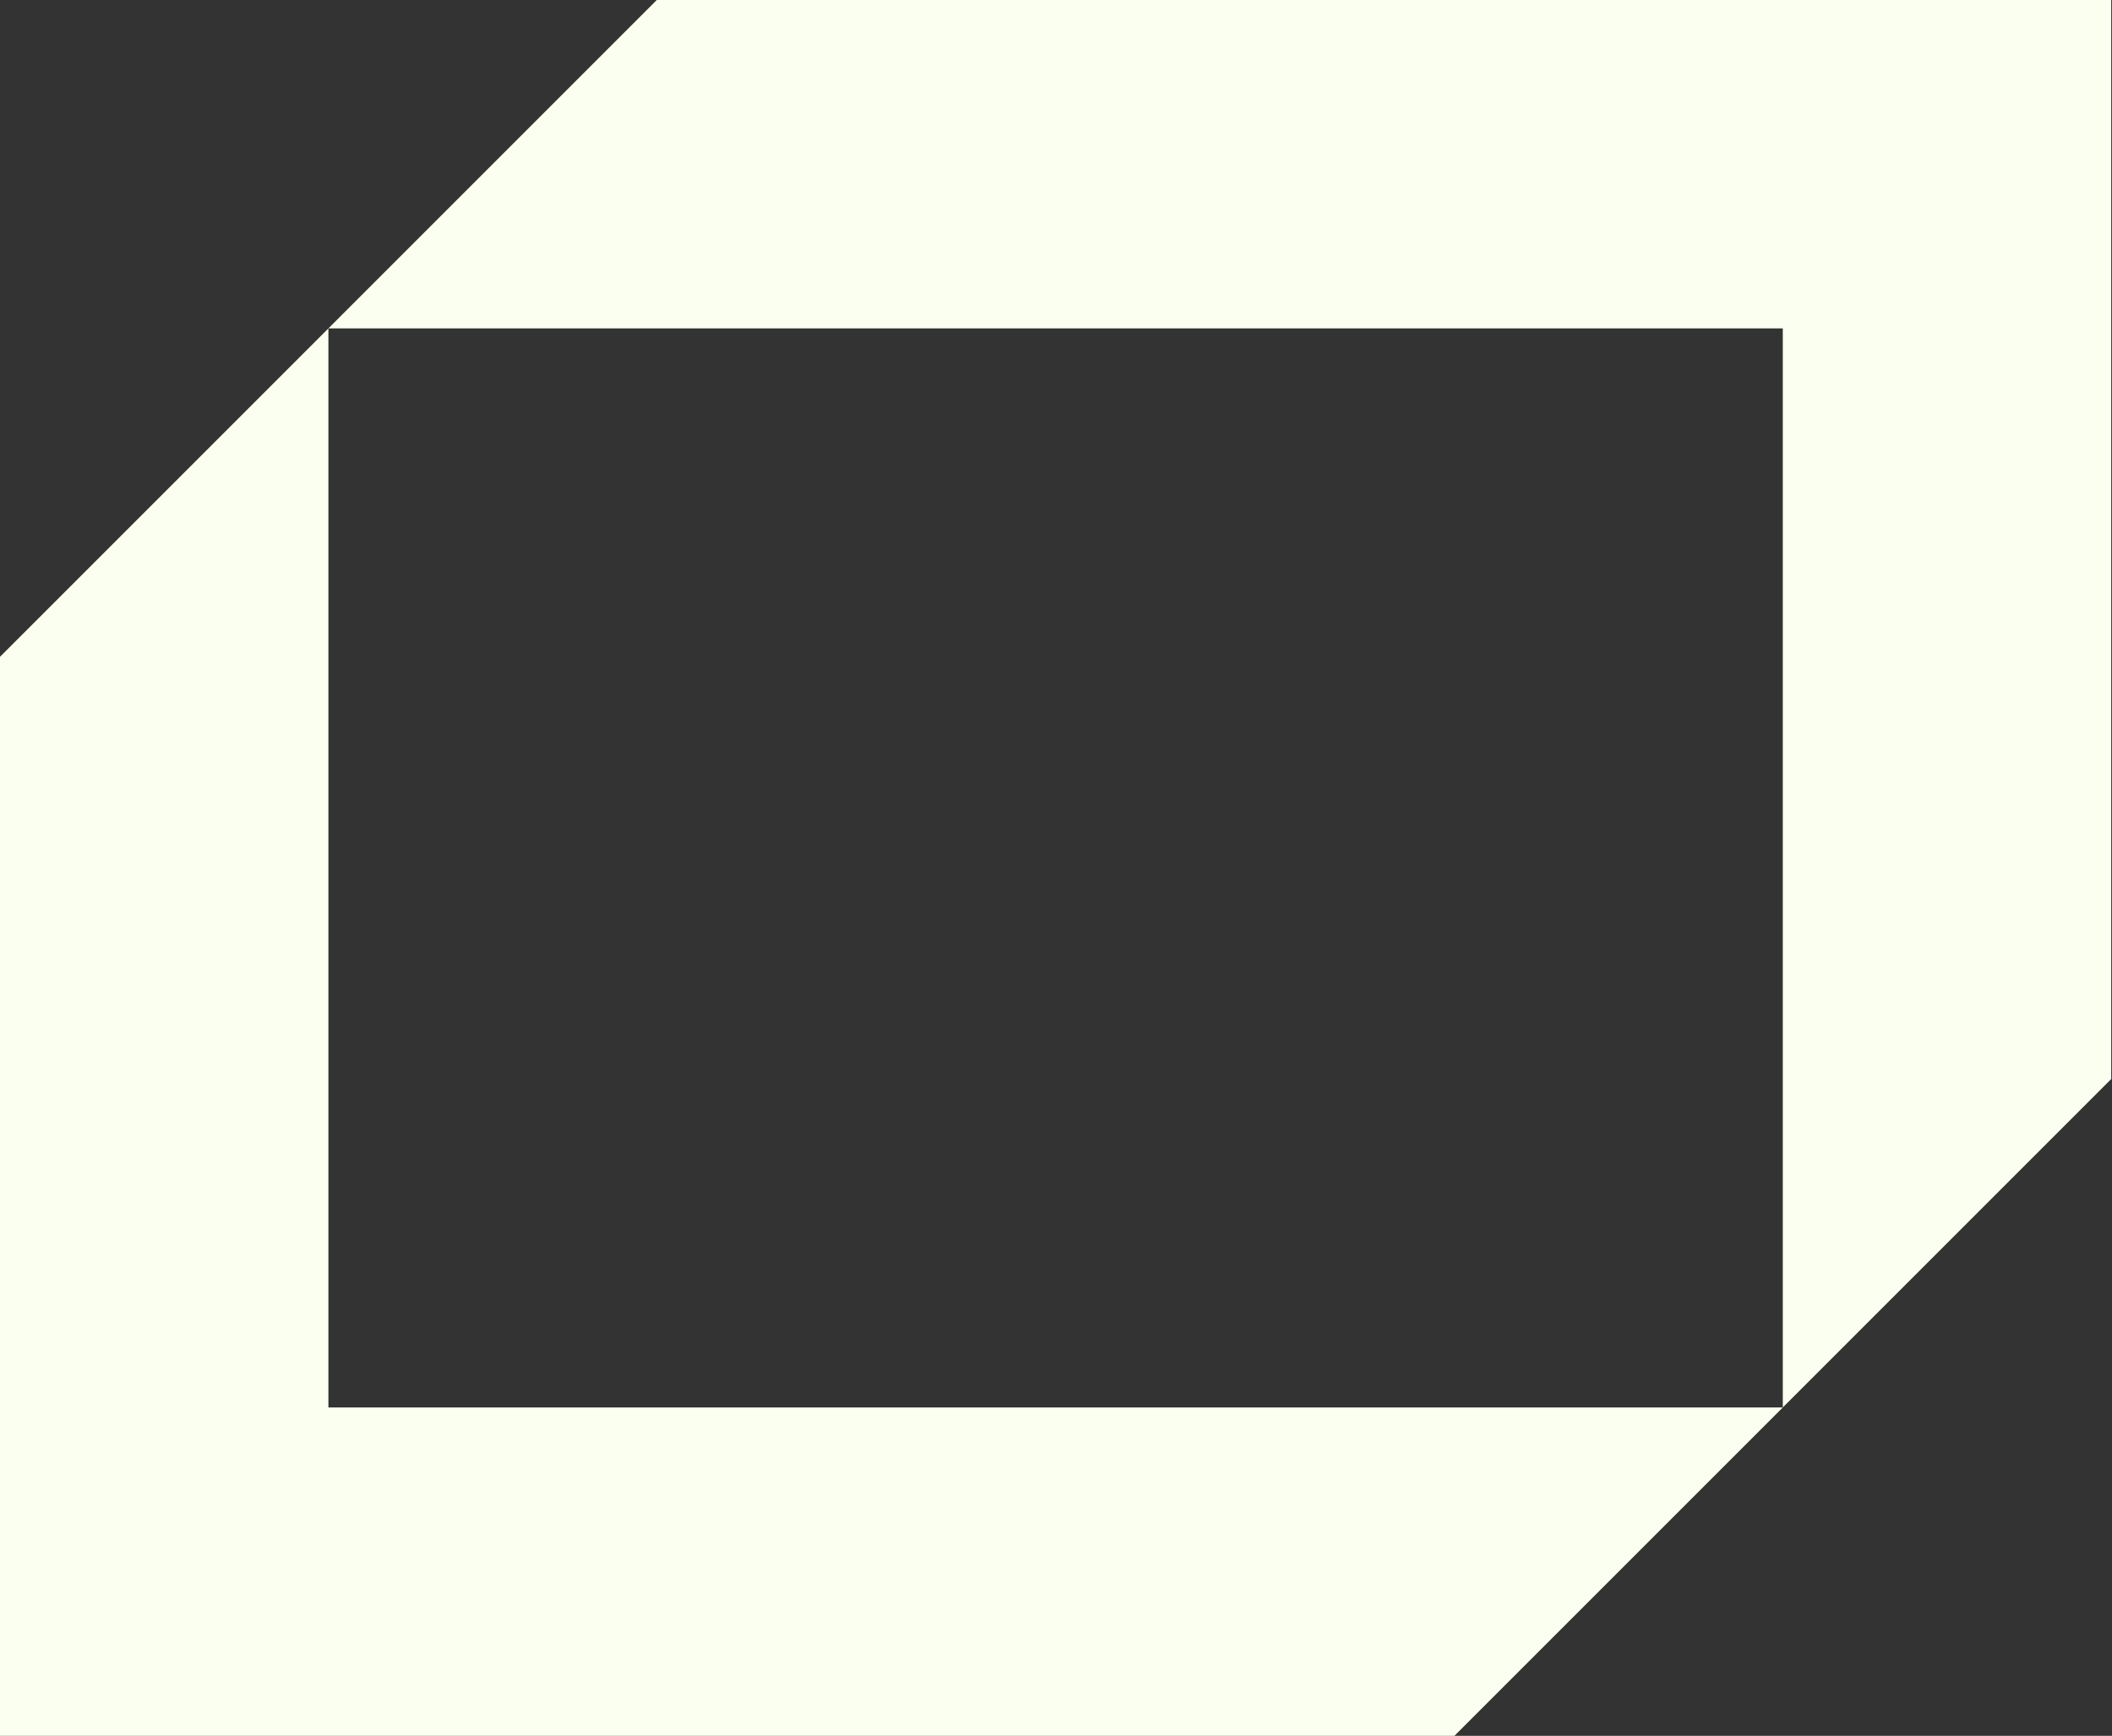 <svg width="73" height="60" viewBox="0 0 73 60" fill="none" xmlns="http://www.w3.org/2000/svg">
<rect x="0" y="0" width="73" height="60" fill="#333333" stroke="none"/>
<path d="M11.351 11.351H61.621V48.649L72.973 37.297V0H22.702L11.351 11.351Z" fill="#FAFFEF"/>
<path d="M61.622 48.649H11.351V11.352L0 22.703V60H50.271L61.622 48.649Z" fill="#FAFFEF"/>
</svg>
